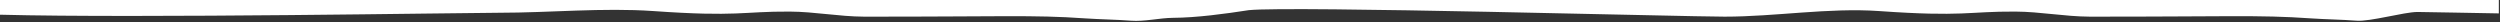 <?xml version="1.0" encoding="UTF-8"?> <svg xmlns="http://www.w3.org/2000/svg" width="1921" height="17"><rect width="100%" height="100%" fill="#333333" stroke="none"/><path d="M0 0v11.3c106.3 2.8 358.2-1.5 383.4-1.5 39.2 0 79.9-4 118.7-1.3 64.9 4.6 68.4.2 104.7.4 19.2.1 37.7 3.8 57.1 3.9 103.6.1 129.9-1.5 169.6 1.3 11.8.8 23.5.9 35.5 1.8 10.5.8 21.8-2.1 32.3-2.2 18.2-.1 40.2-3.1 58.3-5.9 32.3-3.3 335 5 365.6 5 39.2 0 79.9-7 118.7-4.3 64.9 4.6 68.4.2 104.7.4 19.2.1 37.7 3.8 57.1 3.9 103.6.1 129.9-1.5 169.6 1.3 11.8.8 23.5.9 35.5 1.8 10.5.8 36.2-6.6 46.7-6.7 8.3 0 46.2.9 62.6 1.1V0H0z" fill="#FFF"></path></svg> 